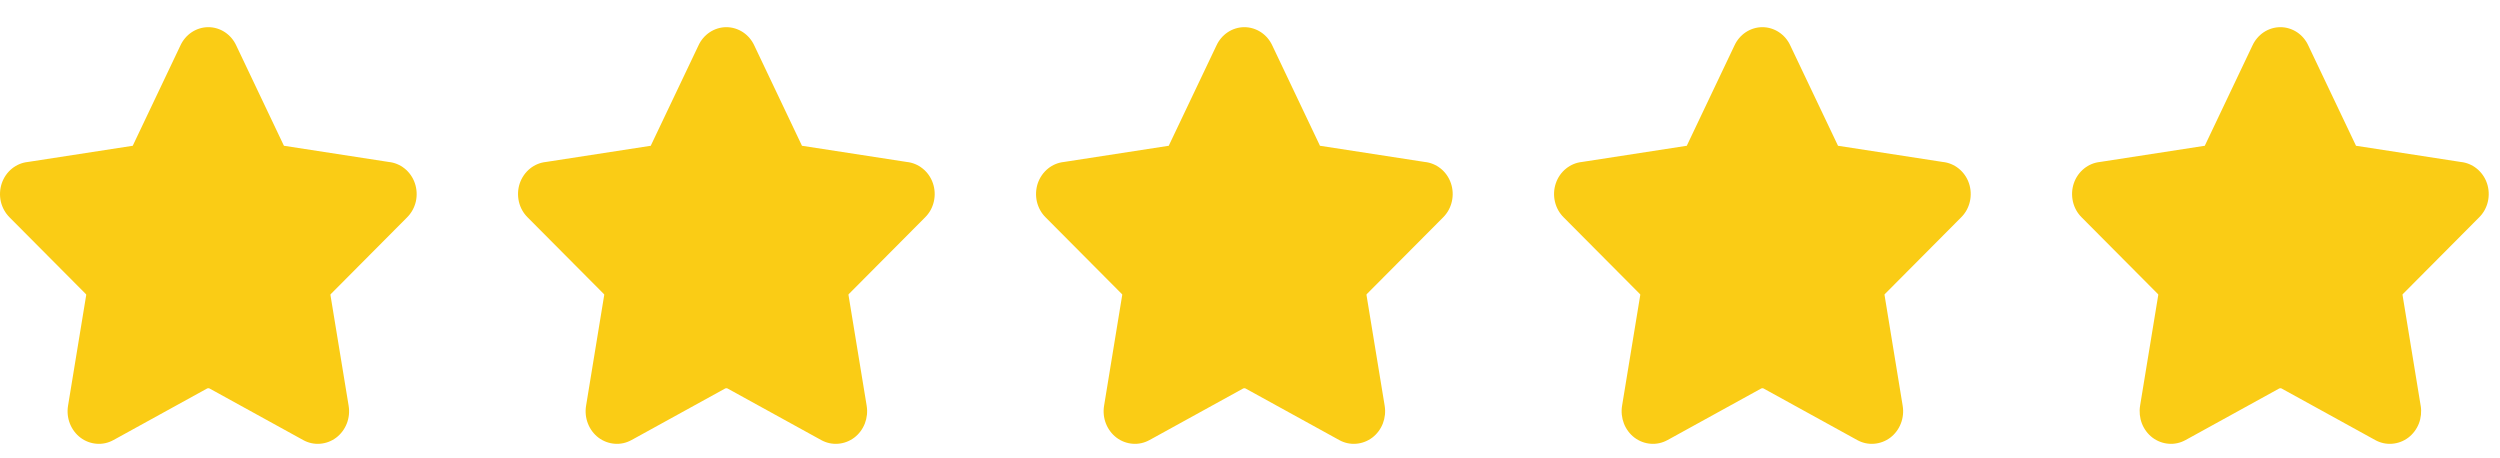<svg width="60" height="11" viewBox="0 0 60 11" fill="none" xmlns="http://www.w3.org/2000/svg">
<path fill-rule="evenodd" clip-rule="evenodd" d="M5 0.652C4.858 0.652 4.719 0.695 4.6 0.774C4.482 0.853 4.388 0.964 4.328 1.096L3.194 3.481C3.192 3.486 3.189 3.491 3.187 3.495C3.187 3.497 3.186 3.498 3.185 3.498C3.184 3.499 3.183 3.5 3.182 3.5C3.177 3.5 3.173 3.501 3.169 3.501L0.671 3.887C0.533 3.901 0.401 3.955 0.291 4.043C0.177 4.134 0.091 4.257 0.043 4.398C-0.005 4.539 -0.013 4.692 0.02 4.838C0.054 4.983 0.127 5.114 0.23 5.217L2.058 7.055L2.063 7.059C2.065 7.061 2.067 7.064 2.068 7.068C2.069 7.071 2.07 7.075 2.069 7.079L2.069 7.081L1.633 9.737C1.609 9.881 1.624 10.03 1.677 10.165C1.73 10.3 1.818 10.418 1.932 10.504C2.045 10.589 2.18 10.64 2.32 10.65C2.46 10.661 2.6 10.63 2.723 10.561L2.724 10.561L4.974 9.322C4.982 9.319 4.991 9.317 5 9.317C5.009 9.317 5.018 9.319 5.026 9.322L7.276 10.561C7.4 10.63 7.54 10.661 7.68 10.65C7.82 10.64 7.955 10.589 8.068 10.504C8.182 10.418 8.27 10.3 8.323 10.165C8.376 10.03 8.391 9.882 8.367 9.738L8.367 9.737L7.931 7.081L7.931 7.079C7.93 7.075 7.931 7.071 7.932 7.068C7.933 7.064 7.935 7.061 7.937 7.059L7.942 7.055L9.77 5.217C9.873 5.114 9.946 4.983 9.98 4.838C10.013 4.692 10.005 4.539 9.957 4.398C9.909 4.257 9.823 4.134 9.709 4.043C9.599 3.955 9.467 3.901 9.329 3.887L6.831 3.501C6.827 3.501 6.823 3.5 6.818 3.5C6.817 3.5 6.816 3.499 6.815 3.498C6.814 3.498 6.813 3.497 6.813 3.495C6.811 3.491 6.808 3.486 6.806 3.481L5.672 1.096C5.612 0.964 5.518 0.853 5.4 0.774C5.281 0.695 5.142 0.652 5 0.652Z" fill="#FACC15"/>
<path fill-rule="evenodd" clip-rule="evenodd" d="M17.433 0.652C17.291 0.652 17.152 0.695 17.033 0.774C16.915 0.853 16.82 0.964 16.761 1.096L15.626 3.481C15.624 3.486 15.622 3.491 15.62 3.495C15.62 3.497 15.619 3.498 15.618 3.498C15.617 3.499 15.616 3.5 15.614 3.5C15.61 3.5 15.606 3.501 15.601 3.501L13.104 3.887C12.966 3.901 12.834 3.955 12.724 4.043C12.61 4.134 12.524 4.257 12.475 4.398C12.427 4.539 12.42 4.692 12.453 4.838C12.486 4.983 12.559 5.114 12.663 5.217L14.491 7.055L14.495 7.059C14.498 7.061 14.5 7.064 14.501 7.068C14.502 7.071 14.502 7.075 14.502 7.079L14.501 7.081L14.066 9.737C14.042 9.881 14.057 10.03 14.11 10.165C14.162 10.3 14.251 10.418 14.364 10.504C14.478 10.589 14.613 10.64 14.753 10.65C14.893 10.661 15.032 10.63 15.156 10.561L15.157 10.561L17.407 9.322C17.415 9.319 17.424 9.317 17.433 9.317C17.442 9.317 17.45 9.319 17.458 9.322L19.708 10.561C19.832 10.63 19.973 10.661 20.113 10.65C20.253 10.64 20.387 10.589 20.501 10.504C20.615 10.418 20.703 10.3 20.756 10.165C20.808 10.03 20.824 9.882 20.8 9.738L20.8 9.737L20.364 7.081L20.364 7.079C20.363 7.075 20.363 7.071 20.364 7.068C20.365 7.064 20.367 7.061 20.37 7.059L20.374 7.055L22.202 5.217C22.306 5.114 22.379 4.983 22.412 4.838C22.446 4.692 22.438 4.539 22.39 4.398C22.342 4.257 22.256 4.134 22.141 4.043C22.031 3.955 21.9 3.901 21.762 3.887L19.264 3.501C19.26 3.501 19.255 3.5 19.251 3.5C19.25 3.5 19.249 3.499 19.247 3.498C19.247 3.498 19.246 3.497 19.245 3.495C19.243 3.491 19.241 3.486 19.239 3.481L18.105 1.096C18.045 0.964 17.951 0.853 17.833 0.774C17.713 0.695 17.574 0.652 17.433 0.652Z" fill="#FACC15"/>
<path fill-rule="evenodd" clip-rule="evenodd" d="M29.865 0.652C29.723 0.652 29.584 0.695 29.465 0.774C29.347 0.853 29.253 0.964 29.193 1.096L28.058 3.481C28.056 3.486 28.054 3.491 28.052 3.495C28.052 3.497 28.051 3.498 28.05 3.498C28.049 3.499 28.048 3.5 28.046 3.5C28.042 3.5 28.038 3.501 28.033 3.501L25.536 3.887C25.398 3.901 25.266 3.955 25.156 4.043C25.042 4.134 24.956 4.257 24.907 4.398C24.86 4.539 24.852 4.692 24.885 4.838C24.919 4.983 24.991 5.114 25.095 5.217L26.923 7.055L26.927 7.059C26.93 7.061 26.932 7.064 26.933 7.068C26.934 7.071 26.934 7.075 26.934 7.079L26.933 7.081L26.498 9.737C26.474 9.881 26.489 10.03 26.542 10.165C26.595 10.3 26.683 10.418 26.797 10.504C26.91 10.589 27.045 10.64 27.185 10.65C27.325 10.661 27.464 10.63 27.588 10.561L27.589 10.561L29.839 9.322C29.847 9.319 29.856 9.317 29.865 9.317C29.874 9.317 29.882 9.319 29.89 9.322L32.141 10.561C32.264 10.63 32.405 10.661 32.545 10.65C32.685 10.64 32.819 10.589 32.933 10.504C33.047 10.418 33.135 10.3 33.188 10.165C33.24 10.03 33.256 9.882 33.232 9.738L33.232 9.737L32.796 7.081L32.796 7.079C32.795 7.075 32.795 7.071 32.797 7.068C32.798 7.064 32.8 7.061 32.802 7.059L32.806 7.055L34.635 5.217C34.738 5.114 34.811 4.983 34.844 4.838C34.878 4.692 34.87 4.539 34.822 4.398C34.774 4.257 34.688 4.134 34.574 4.043C34.463 3.955 34.332 3.901 34.194 3.887L31.696 3.501C31.692 3.501 31.688 3.5 31.683 3.5C31.682 3.5 31.681 3.499 31.68 3.498C31.679 3.498 31.678 3.497 31.677 3.495C31.675 3.491 31.673 3.486 31.671 3.481L30.537 1.096C30.477 0.964 30.383 0.853 30.265 0.774C30.145 0.695 30.006 0.652 29.865 0.652Z" fill="#FACC15"/>
<path fill-rule="evenodd" clip-rule="evenodd" d="M42.297 0.652C42.156 0.652 42.017 0.695 41.897 0.774C41.779 0.853 41.685 0.964 41.625 1.096L40.491 3.481C40.489 3.486 40.487 3.491 40.485 3.495C40.484 3.497 40.483 3.498 40.482 3.498C40.481 3.499 40.48 3.5 40.479 3.5C40.475 3.5 40.47 3.501 40.466 3.501L37.968 3.887C37.831 3.901 37.699 3.955 37.589 4.043C37.474 4.134 37.388 4.257 37.34 4.398C37.292 4.539 37.284 4.692 37.318 4.838C37.351 4.983 37.424 5.114 37.528 5.217L39.356 7.055L39.36 7.059C39.362 7.061 39.364 7.064 39.366 7.068C39.367 7.071 39.367 7.075 39.366 7.079L39.366 7.081L38.93 9.737C38.906 9.881 38.922 10.03 38.974 10.165C39.027 10.3 39.115 10.418 39.229 10.504C39.343 10.589 39.477 10.64 39.617 10.65C39.757 10.661 39.897 10.63 40.021 10.561L40.022 10.561L42.272 9.322C42.28 9.319 42.289 9.317 42.297 9.317C42.306 9.317 42.315 9.319 42.323 9.322L44.573 10.561C44.697 10.63 44.837 10.661 44.977 10.65C45.117 10.64 45.252 10.589 45.366 10.504C45.479 10.418 45.568 10.3 45.62 10.165C45.673 10.03 45.688 9.882 45.664 9.738L45.664 9.737L45.229 7.081L45.228 7.079C45.228 7.075 45.228 7.071 45.229 7.068C45.23 7.064 45.232 7.061 45.235 7.059L45.239 7.055L47.067 5.217C47.171 5.114 47.244 4.983 47.277 4.838C47.31 4.692 47.303 4.539 47.255 4.398C47.207 4.257 47.12 4.134 47.006 4.043C46.896 3.955 46.764 3.901 46.626 3.887L44.129 3.501C44.124 3.501 44.12 3.5 44.116 3.5C44.114 3.5 44.113 3.499 44.112 3.498C44.111 3.498 44.111 3.497 44.11 3.495C44.108 3.491 44.106 3.486 44.104 3.481L42.969 1.096C42.91 0.964 42.815 0.853 42.697 0.774C42.578 0.695 42.439 0.652 42.297 0.652Z" fill="#FACC15"/>
<path fill-rule="evenodd" clip-rule="evenodd" d="M54.73 0.652C54.588 0.652 54.449 0.695 54.329 0.774C54.212 0.853 54.117 0.964 54.057 1.096L52.923 3.481C52.921 3.486 52.919 3.491 52.917 3.495C52.916 3.497 52.916 3.498 52.915 3.498C52.914 3.499 52.912 3.5 52.911 3.5C52.907 3.5 52.902 3.501 52.898 3.501L50.401 3.887C50.263 3.901 50.131 3.955 50.021 4.043C49.907 4.134 49.82 4.257 49.772 4.398C49.724 4.539 49.717 4.692 49.75 4.838C49.783 4.983 49.856 5.114 49.96 5.217L51.788 7.055L51.792 7.059C51.795 7.061 51.797 7.064 51.798 7.068C51.799 7.071 51.799 7.075 51.798 7.079L51.798 7.081L51.362 9.737C51.339 9.881 51.354 10.03 51.406 10.165C51.459 10.3 51.547 10.418 51.661 10.504C51.775 10.589 51.91 10.64 52.05 10.65C52.189 10.661 52.329 10.63 52.453 10.561L52.454 10.561L54.704 9.322C54.712 9.319 54.721 9.317 54.73 9.317C54.738 9.317 54.747 9.319 54.755 9.322L57.005 10.561C57.129 10.63 57.27 10.661 57.409 10.65C57.55 10.64 57.684 10.589 57.798 10.504C57.911 10.418 58 10.3 58.053 10.165C58.105 10.03 58.12 9.882 58.097 9.738L58.096 9.737L57.661 7.081L57.66 7.079C57.66 7.075 57.66 7.071 57.661 7.068C57.662 7.064 57.664 7.061 57.667 7.059L57.671 7.055L59.499 5.217C59.603 5.114 59.676 4.983 59.709 4.838C59.742 4.692 59.735 4.539 59.687 4.398C59.639 4.257 59.552 4.134 59.438 4.043C59.328 3.955 59.196 3.901 59.058 3.887L56.561 3.501C56.557 3.501 56.552 3.5 56.548 3.5C56.547 3.5 56.545 3.499 56.544 3.498C56.543 3.498 56.543 3.497 56.542 3.495C56.54 3.491 56.538 3.486 56.536 3.481L55.401 1.096C55.342 0.964 55.248 0.853 55.13 0.774C55.01 0.695 54.871 0.652 54.73 0.652Z" fill="#FACC15"/>
</svg>
